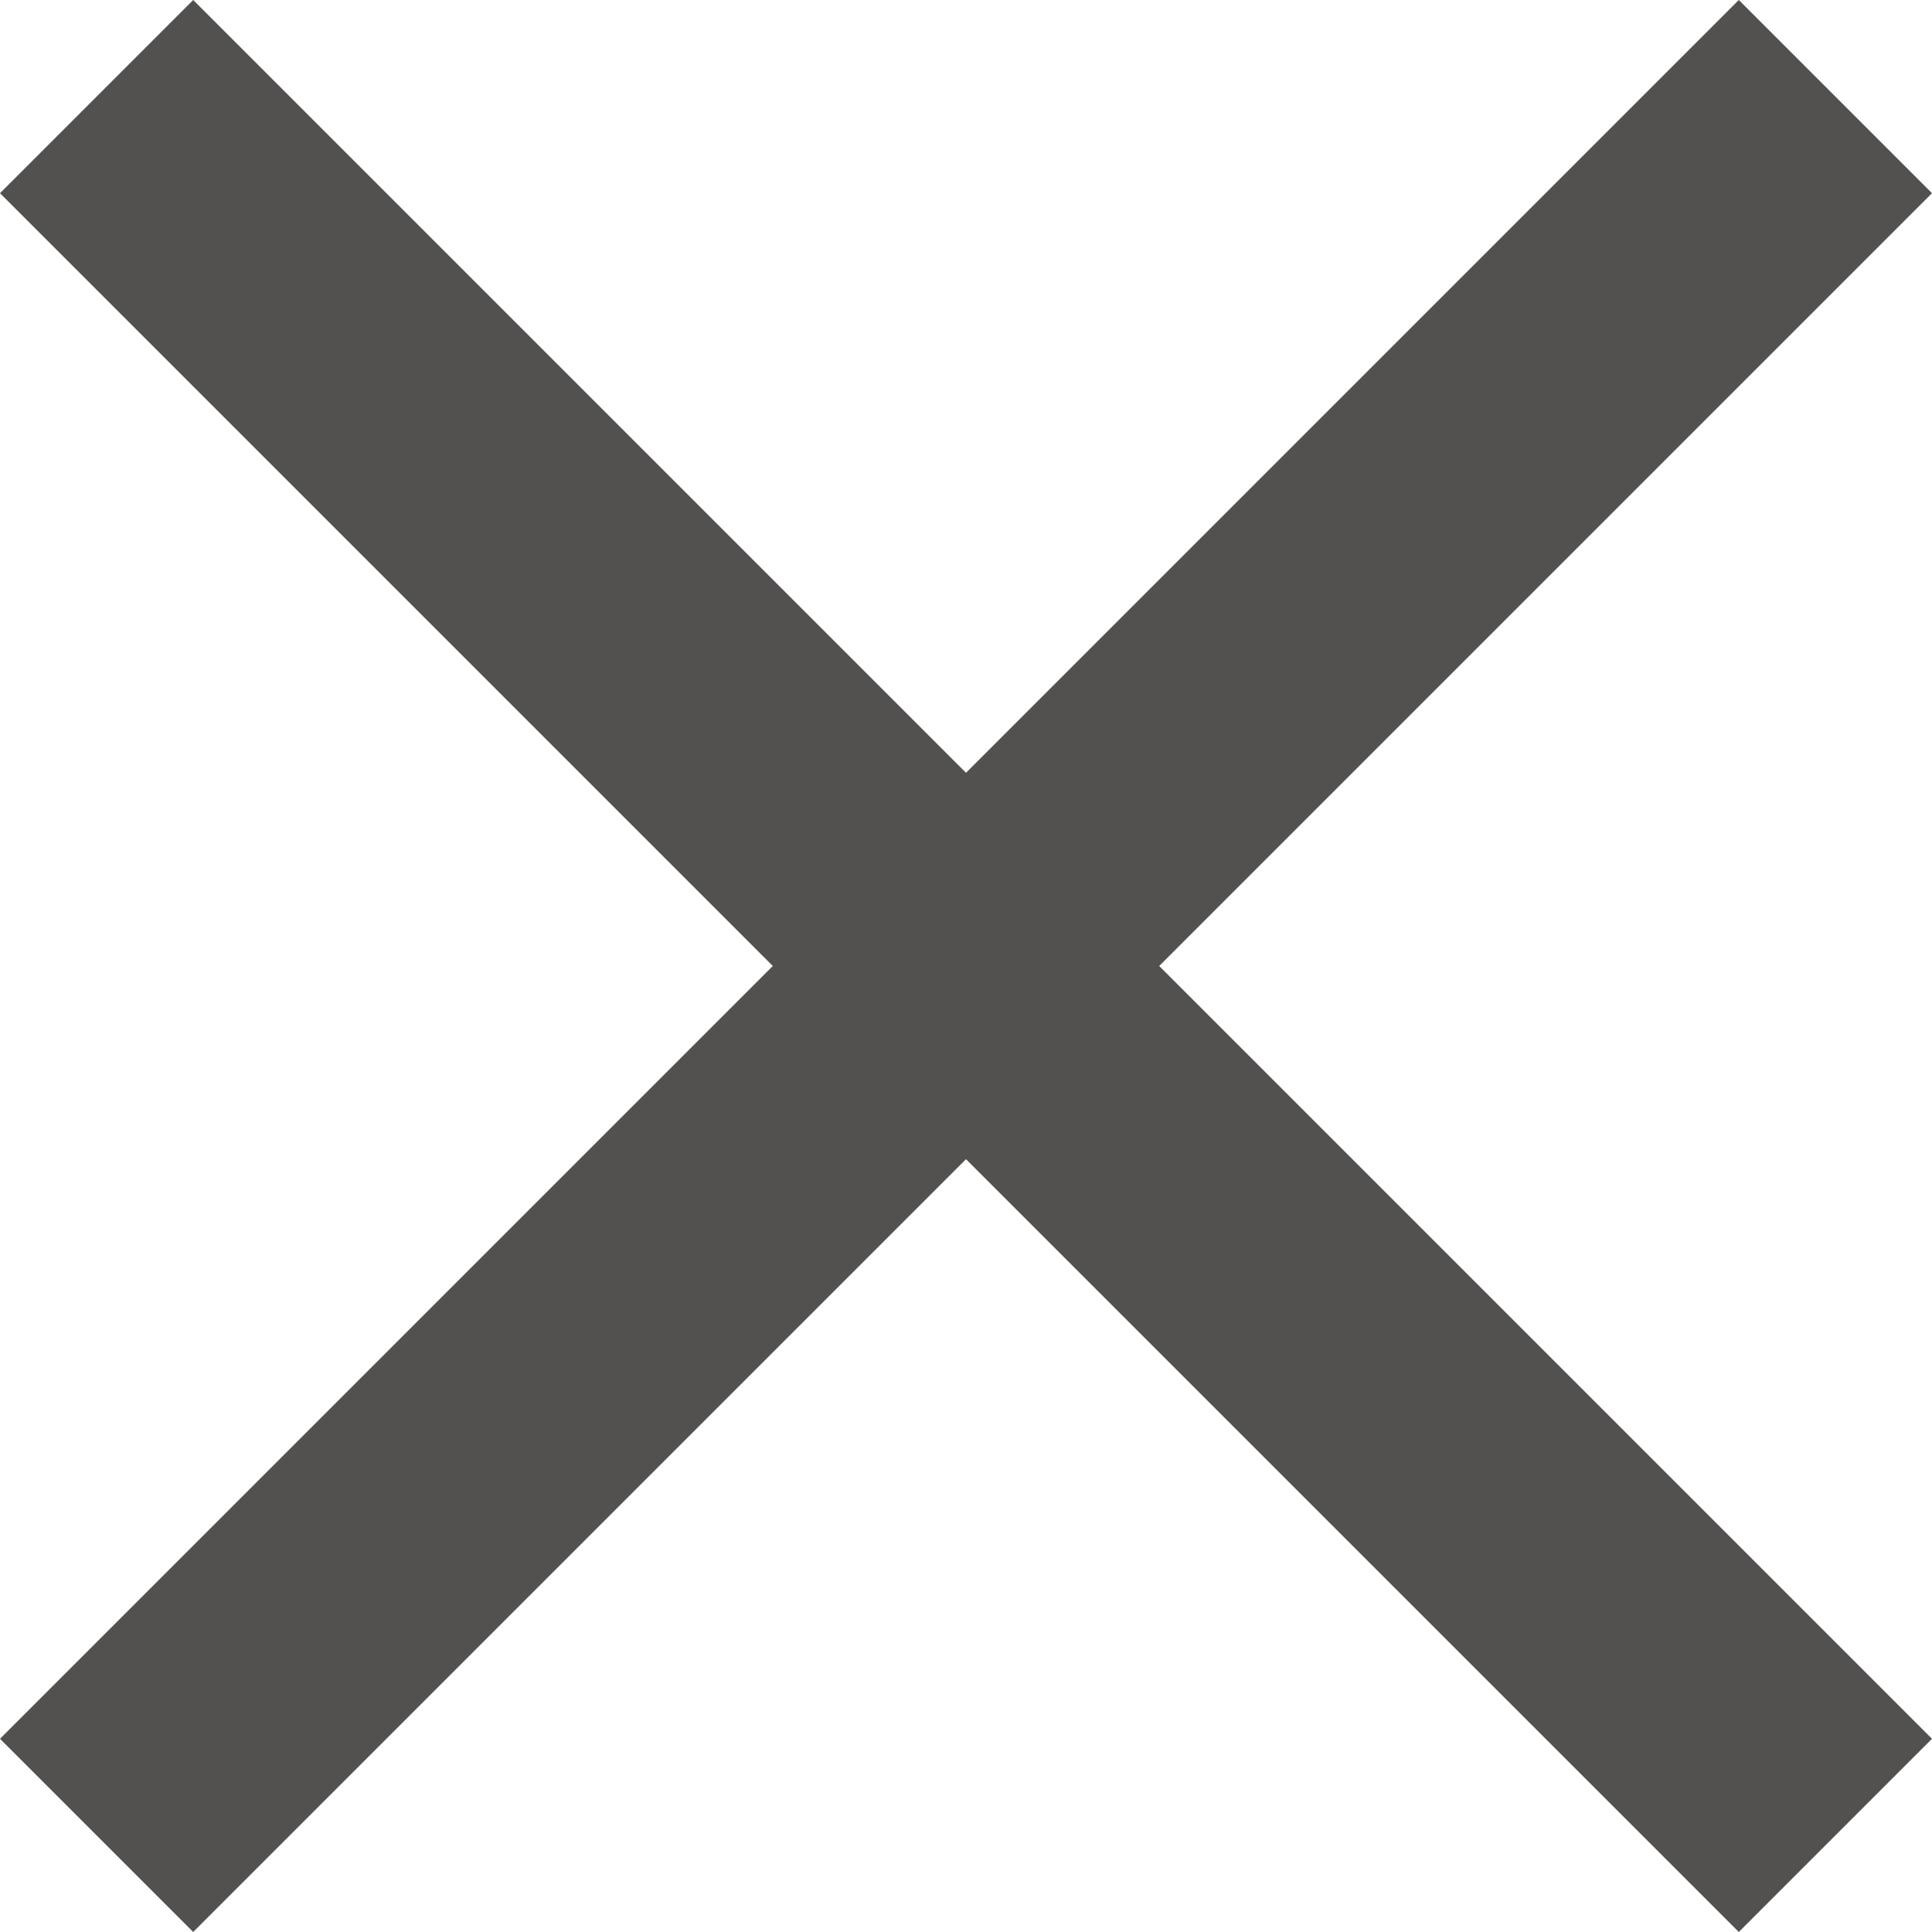 <?xml version="1.0" encoding="UTF-8"?>
<svg xmlns="http://www.w3.org/2000/svg" id="Ebene_1" data-name="Ebene 1" viewBox="0 0 20 20">
  <defs>
    <style>.cls-1{fill:#525150;}</style>
  </defs>
  <title>ico-close-black</title>
  <path class="cls-1" d="M20,2,18,0,10,8,2,0,0,2l8,8L0,18l2,2,8-8,8,8,2-2-8-8Z"></path>
</svg>
